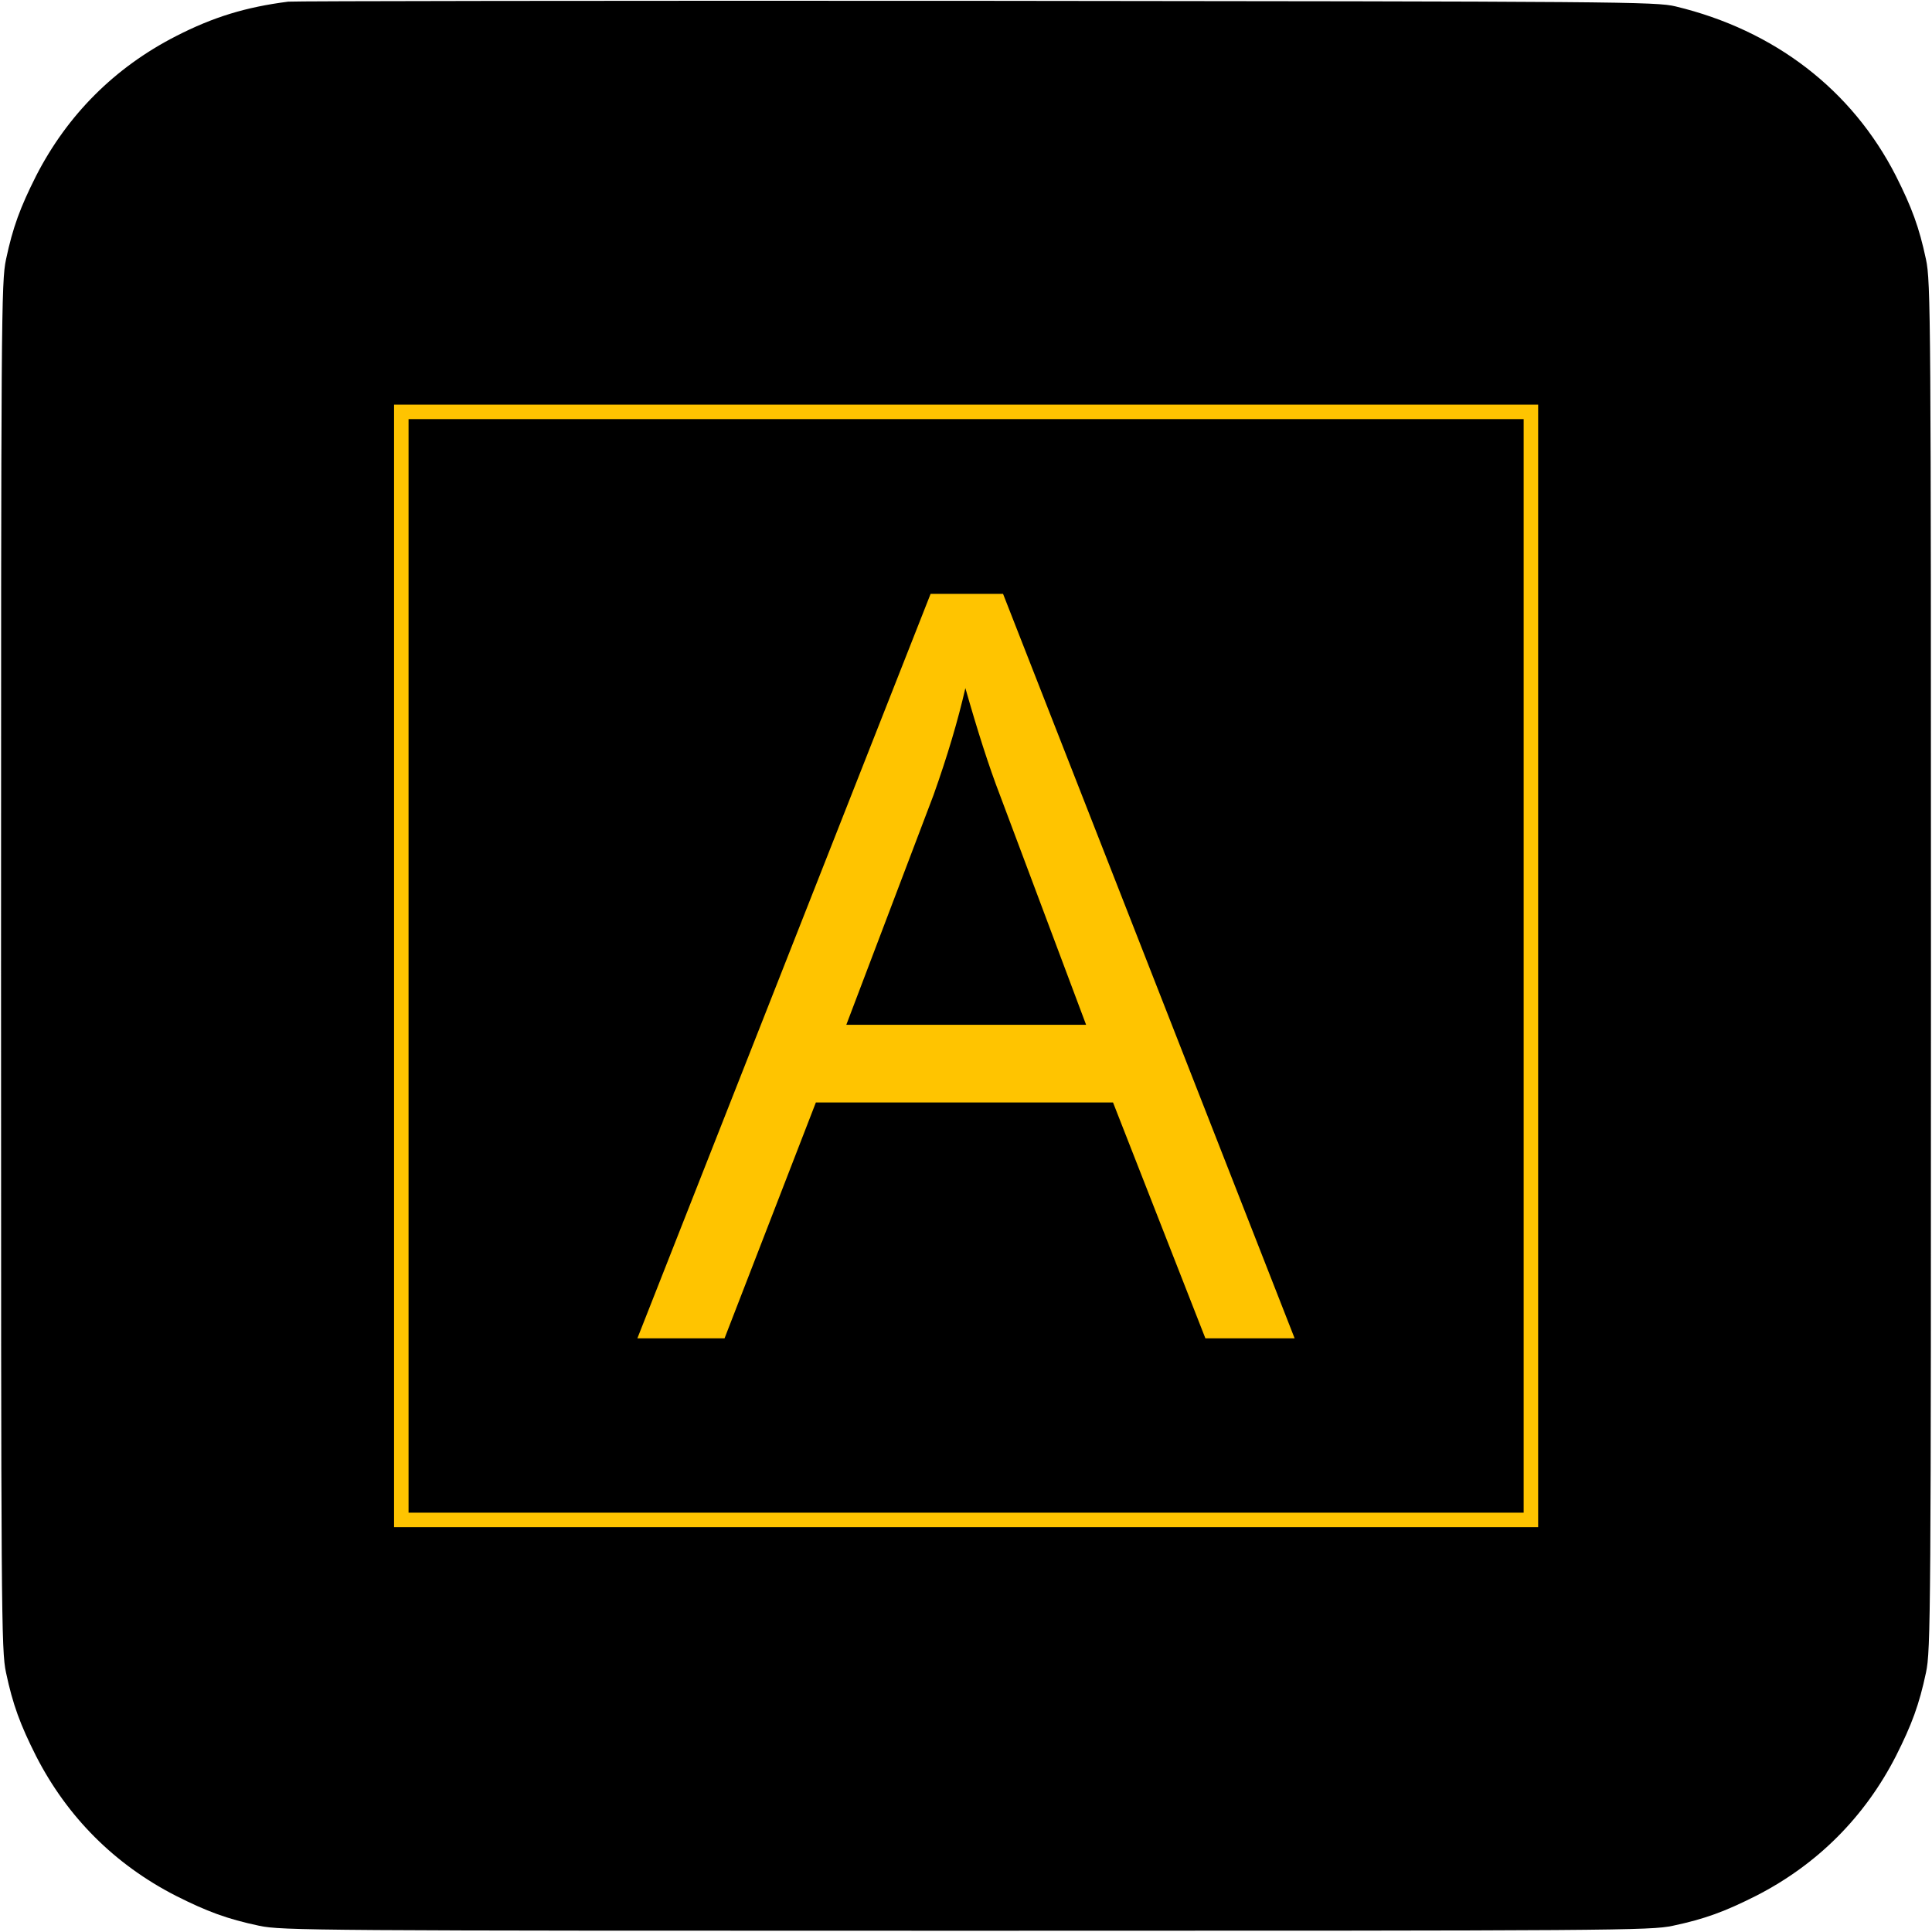 <?xml version="1.0" encoding="utf-8"?>
<!-- Generator: Adobe Illustrator 24.1.1, SVG Export Plug-In . SVG Version: 6.00 Build 0)  -->
<svg version="1.1" id="Layer_1" xmlns="http://www.w3.org/2000/svg" xmlns:xlink="http://www.w3.org/1999/xlink" x="0px" y="0px"
	 viewBox="0 0 933 933" style="enable-background:new 0 0 933 933;" xml:space="preserve">
<style type="text/css">
	.st0{fill:none;}
	.st1{fill:none;stroke:#FFC400;stroke-width:7;}
	.st2{enable-background:new    ;}
	.st3{fill:#FFC400;}
</style>
<path d="M930.1,125.3c-3.3-15.6-6.9-25.2-14.5-40.3C894.4,43.4,857,14.6,809.2,3.1c-9.5-2.3-26.4-2.4-338-2.7
	c-180.4-0.1-329.7,0.1-332,0.4C118.8,3.4,103,8.2,84.9,17.5C55.4,32.6,32.5,55.5,17.4,85c-7.6,15.1-11.2,24.7-14.5,40.3
	c-2.3,10.8-2.4,27.1-2.4,341.2s0.1,330.4,2.4,341.2c3.3,15.6,6.9,25.2,14.5,40.3c15.1,29.5,38,52.4,67.5,67.5
	c15.1,7.6,24.7,11.2,40.3,14.5c10.8,2.3,27.1,2.4,341.3,2.4s330.5-0.1,341.3-2.4c15.6-3.3,25.2-6.9,40.3-14.5
	c29.5-15.1,52.4-38,67.5-67.5c7.6-15.1,11.2-24.7,14.5-40.3c2.3-10.8,2.4-27.1,2.4-341.2S932.4,136.1,930.1,125.3z M509.2,431.9
	l21.2-167.6c1.7-14.2,12.9-24.5,27.1-22.8l0,0c14.2,1.7,23.6,13.5,22,27.7l-18.6,168.7c-1.7,14.2-14.6,24.5-28.8,22.8l0,0
	C517.8,459,507.5,446.1,509.2,431.9z M446,197.7L446,197.7c16.9-1,31.5,12,32.5,28.9l11.1,191.7c1,16.9-12,31.5-28.9,32.5l0,0
	c-16.9,1-31.5-12-32.5-28.9L419,230.2C418.1,213.2,429.2,198.6,446,197.7z M342.6,251.7c13.9-3.4,25.6,5,29,18.9l41.6,160.9
	c3.4,13.9-5.2,28-19.1,31.4l0,0c-13.9,3.4-28-5.2-31.4-19.1l-37.4-161.1C321.7,268.8,328.7,255.1,342.6,251.7z M341.4,610.8
	c-19.4-1.2-27.3-20.1-40.4-30.8c-3.9-3.2-8.2-5.1-13.1-6.1c-5.7-1.3-11.6-3.7-13.5-10c-1.9-6.2-0.6-14,4.1-18.6
	c5.1-5,12.6-4.2,21.6-3.1c8.5,1.1,27,3.3,43.1,18.9c10.5,10.2,25.7,31.6,18.5,42.7C356.5,611.6,342.5,610.9,341.4,610.8z M600.7,655
	c-9.2,33.2-33,59.8-65.2,72.2c-18.5,7.1-38.8,9.6-58.5,7.6c-13-1.4-25.3-6.2-37-11.8c-15.1-7.2-29.9-15.4-43.6-25
	c-12.8-8.9-25-19.5-32.6-33.3c-4.4-8.1-6.6-17.3-4.9-26.5c2.4-13,17.2-18.5,28.6-20.8c11.8-2.4,23,0.9,33.5,6.3
	c11.5,5.8,23.1,11.6,35.6,15.2c14.9,4.3,32.9,11,48.1,4.3c15.1-6.8,18.6-27.7,10.1-41c-6.1-9.7-19-9.2-29.2-10.8
	c-51.3-7.9-63.7-16.4-70-21.8c-1.6-1.3-7.4-6.6-12.5-15.2c-10-16.8-15.4-43.4-3.3-62.7c9.9-15.8,27.6-20.5,40.9-23.8
	c30.6-7.6,77.4-5.7,116.2,24.4c16.5,12.8,30.6,28.8,39.7,47.8c6.5,13.6,10.2,28.5,11.1,43.5C609,606.4,606.8,632.8,600.7,655z
	 M658.3,359.1L623,476.7c-3.6,11.4-15.9,17.7-27.2,14.1l0,0c-11.4-3.6-17.7-15.9-14.1-27.2L620,348.4c3.6-11.4,14.4-19.2,25.8-15.6
	l0,0C657.2,336.4,661.9,347.7,658.3,359.1z"/>
<rect x="93.4" y="124.5" width="736.7" height="683.6"/>
<g id="Rectangle_647" transform="translate(198 70)">
	<rect x="-6.5" y="121.5" class="st0" width="550" height="550"/>
	<rect x="-4.2" y="128.9" class="st1" width="545.5" height="535.1"/>
</g>
<g class="st2">
	<path class="st3" d="M582.1,646.3l-44.6-113.9H394l-44.1,113.9h-42.1l141.6-359.5h35l140.8,359.5H582.1z M524.5,494.9L482.9,384
		c-5.4-14-10.9-31.3-16.7-51.7c-3.6,15.7-8.7,32.9-15.4,51.7l-42.1,110.9H524.5z"/>
</g>
</svg>
